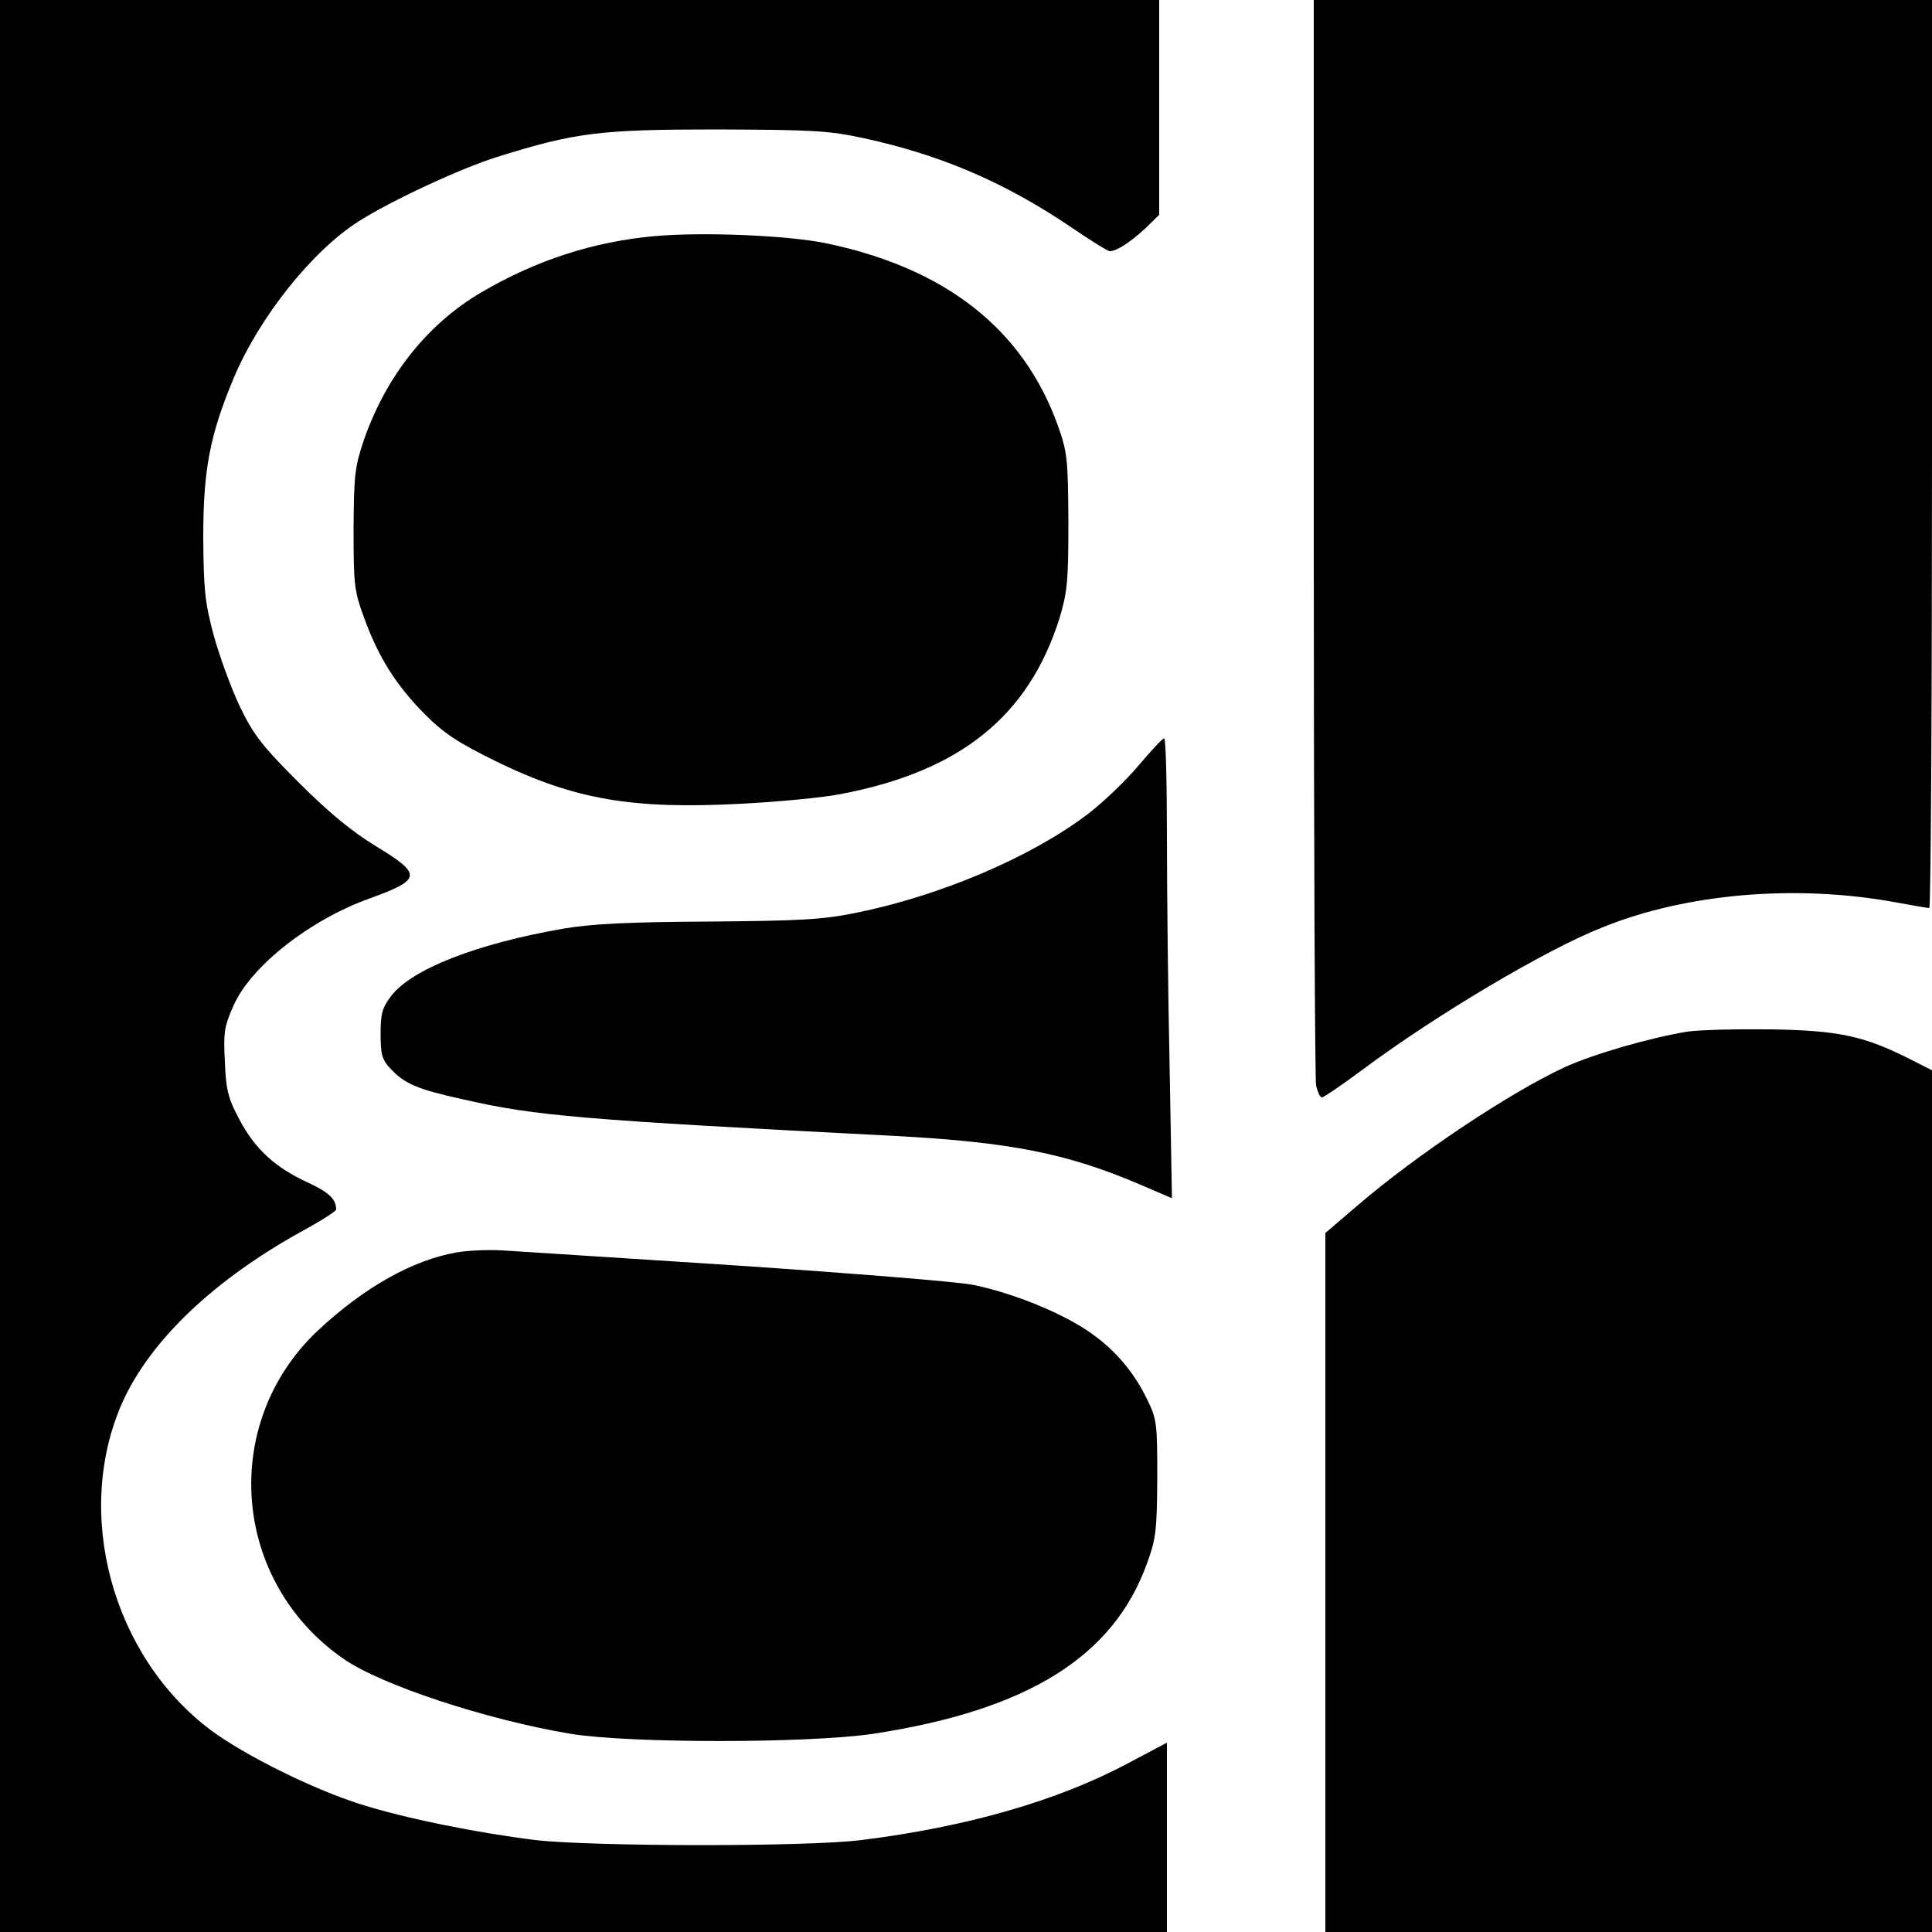<?xml version="1.0" standalone="no"?>
<!DOCTYPE svg PUBLIC "-//W3C//DTD SVG 20010904//EN"
 "http://www.w3.org/TR/2001/REC-SVG-20010904/DTD/svg10.dtd">
<svg version="1.0" xmlns="http://www.w3.org/2000/svg"
 width="500pt" height="500pt" viewBox="0 0 500 500"
 preserveAspectRatio="xMidYMid meet">
<g transform="translate(0,500) scale(0.1,-0.1)"
fill="#000000" stroke="none">
<path d="M0 2500 l0 -2500 1510 0 1510 0 0 245 0 245 -102 -54 c-182 -97 -417
-164 -688 -198 -142 -18 -698 -17 -845 0 -152 19 -337 56 -453 93 -123 39
-298 126 -386 191 -256 192 -356 561 -230 847 73 163 240 322 477 451 42 23
77 46 77 50 0 27 -20 45 -74 70 -83 38 -136 86 -176 162 -29 54 -35 75 -38
149 -4 78 -2 92 23 148 46 102 198 221 352 276 135 49 136 62 16 135 -61 37
-122 87 -199 164 -96 96 -117 123 -153 197 -23 48 -53 131 -68 185 -23 86 -26
119 -27 254 0 174 17 264 79 412 66 157 203 329 323 405 81 52 263 137 359
167 202 63 264 71 568 71 252 -1 290 -3 382 -23 198 -43 363 -114 532 -228 51
-35 98 -64 103 -64 18 0 53 23 91 58 l37 36 0 278 0 278 -1500 0 -1500 0 0
-2500z"/>
<path d="M3400 3611 c0 -764 3 -1403 6 -1420 4 -17 10 -31 15 -31 5 0 53 33
107 73 188 140 472 309 619 367 217 88 501 112 758 65 44 -8 83 -15 88 -15 4
0 7 529 7 1175 l0 1175 -800 0 -800 0 0 -1389z"/>
<path d="M1695 4389 c-159 -14 -309 -63 -450 -146 -138 -81 -244 -214 -302
-378 -25 -74 -27 -92 -28 -235 0 -144 2 -160 27 -228 37 -102 82 -174 156
-249 52 -52 86 -74 185 -123 205 -100 354 -125 637 -110 96 5 211 16 256 25
310 59 486 202 566 455 20 67 23 94 23 250 -1 163 -3 180 -27 248 -90 251
-292 409 -603 473 -100 20 -315 29 -440 18z"/>
<path d="M2945 3017 c-34 -40 -92 -95 -130 -124 -146 -111 -381 -211 -598
-255 -87 -18 -143 -21 -382 -23 -206 -1 -305 -6 -375 -18 -226 -39 -395 -105
-448 -175 -23 -30 -27 -46 -27 -98 0 -53 4 -67 25 -89 37 -40 70 -54 188 -80
187 -43 304 -53 1122 -95 295 -16 442 -45 629 -125 l84 -36 -6 338 c-4 186 -7
454 -7 596 0 141 -3 257 -7 256 -5 0 -35 -33 -68 -72z"/>
<path d="M4366 2330 c-97 -16 -243 -58 -319 -93 -141 -66 -379 -224 -534 -357
l-83 -71 0 -904 0 -905 785 0 785 0 0 1115 0 1115 -57 29 c-119 60 -184 74
-358 77 -88 1 -186 -1 -219 -6z"/>
<path d="M1183 1759 c-116 -20 -241 -91 -361 -203 -254 -240 -222 -649 67
-849 98 -68 368 -157 587 -194 152 -25 615 -25 784 0 399 61 621 199 708 440
24 65 26 86 27 222 0 143 -1 152 -27 205 -37 76 -91 136 -161 181 -73 47 -194
95 -290 114 -40 8 -315 30 -612 50 -297 19 -569 37 -605 39 -36 2 -88 0 -117
-5z"/>
</g>
</svg>
